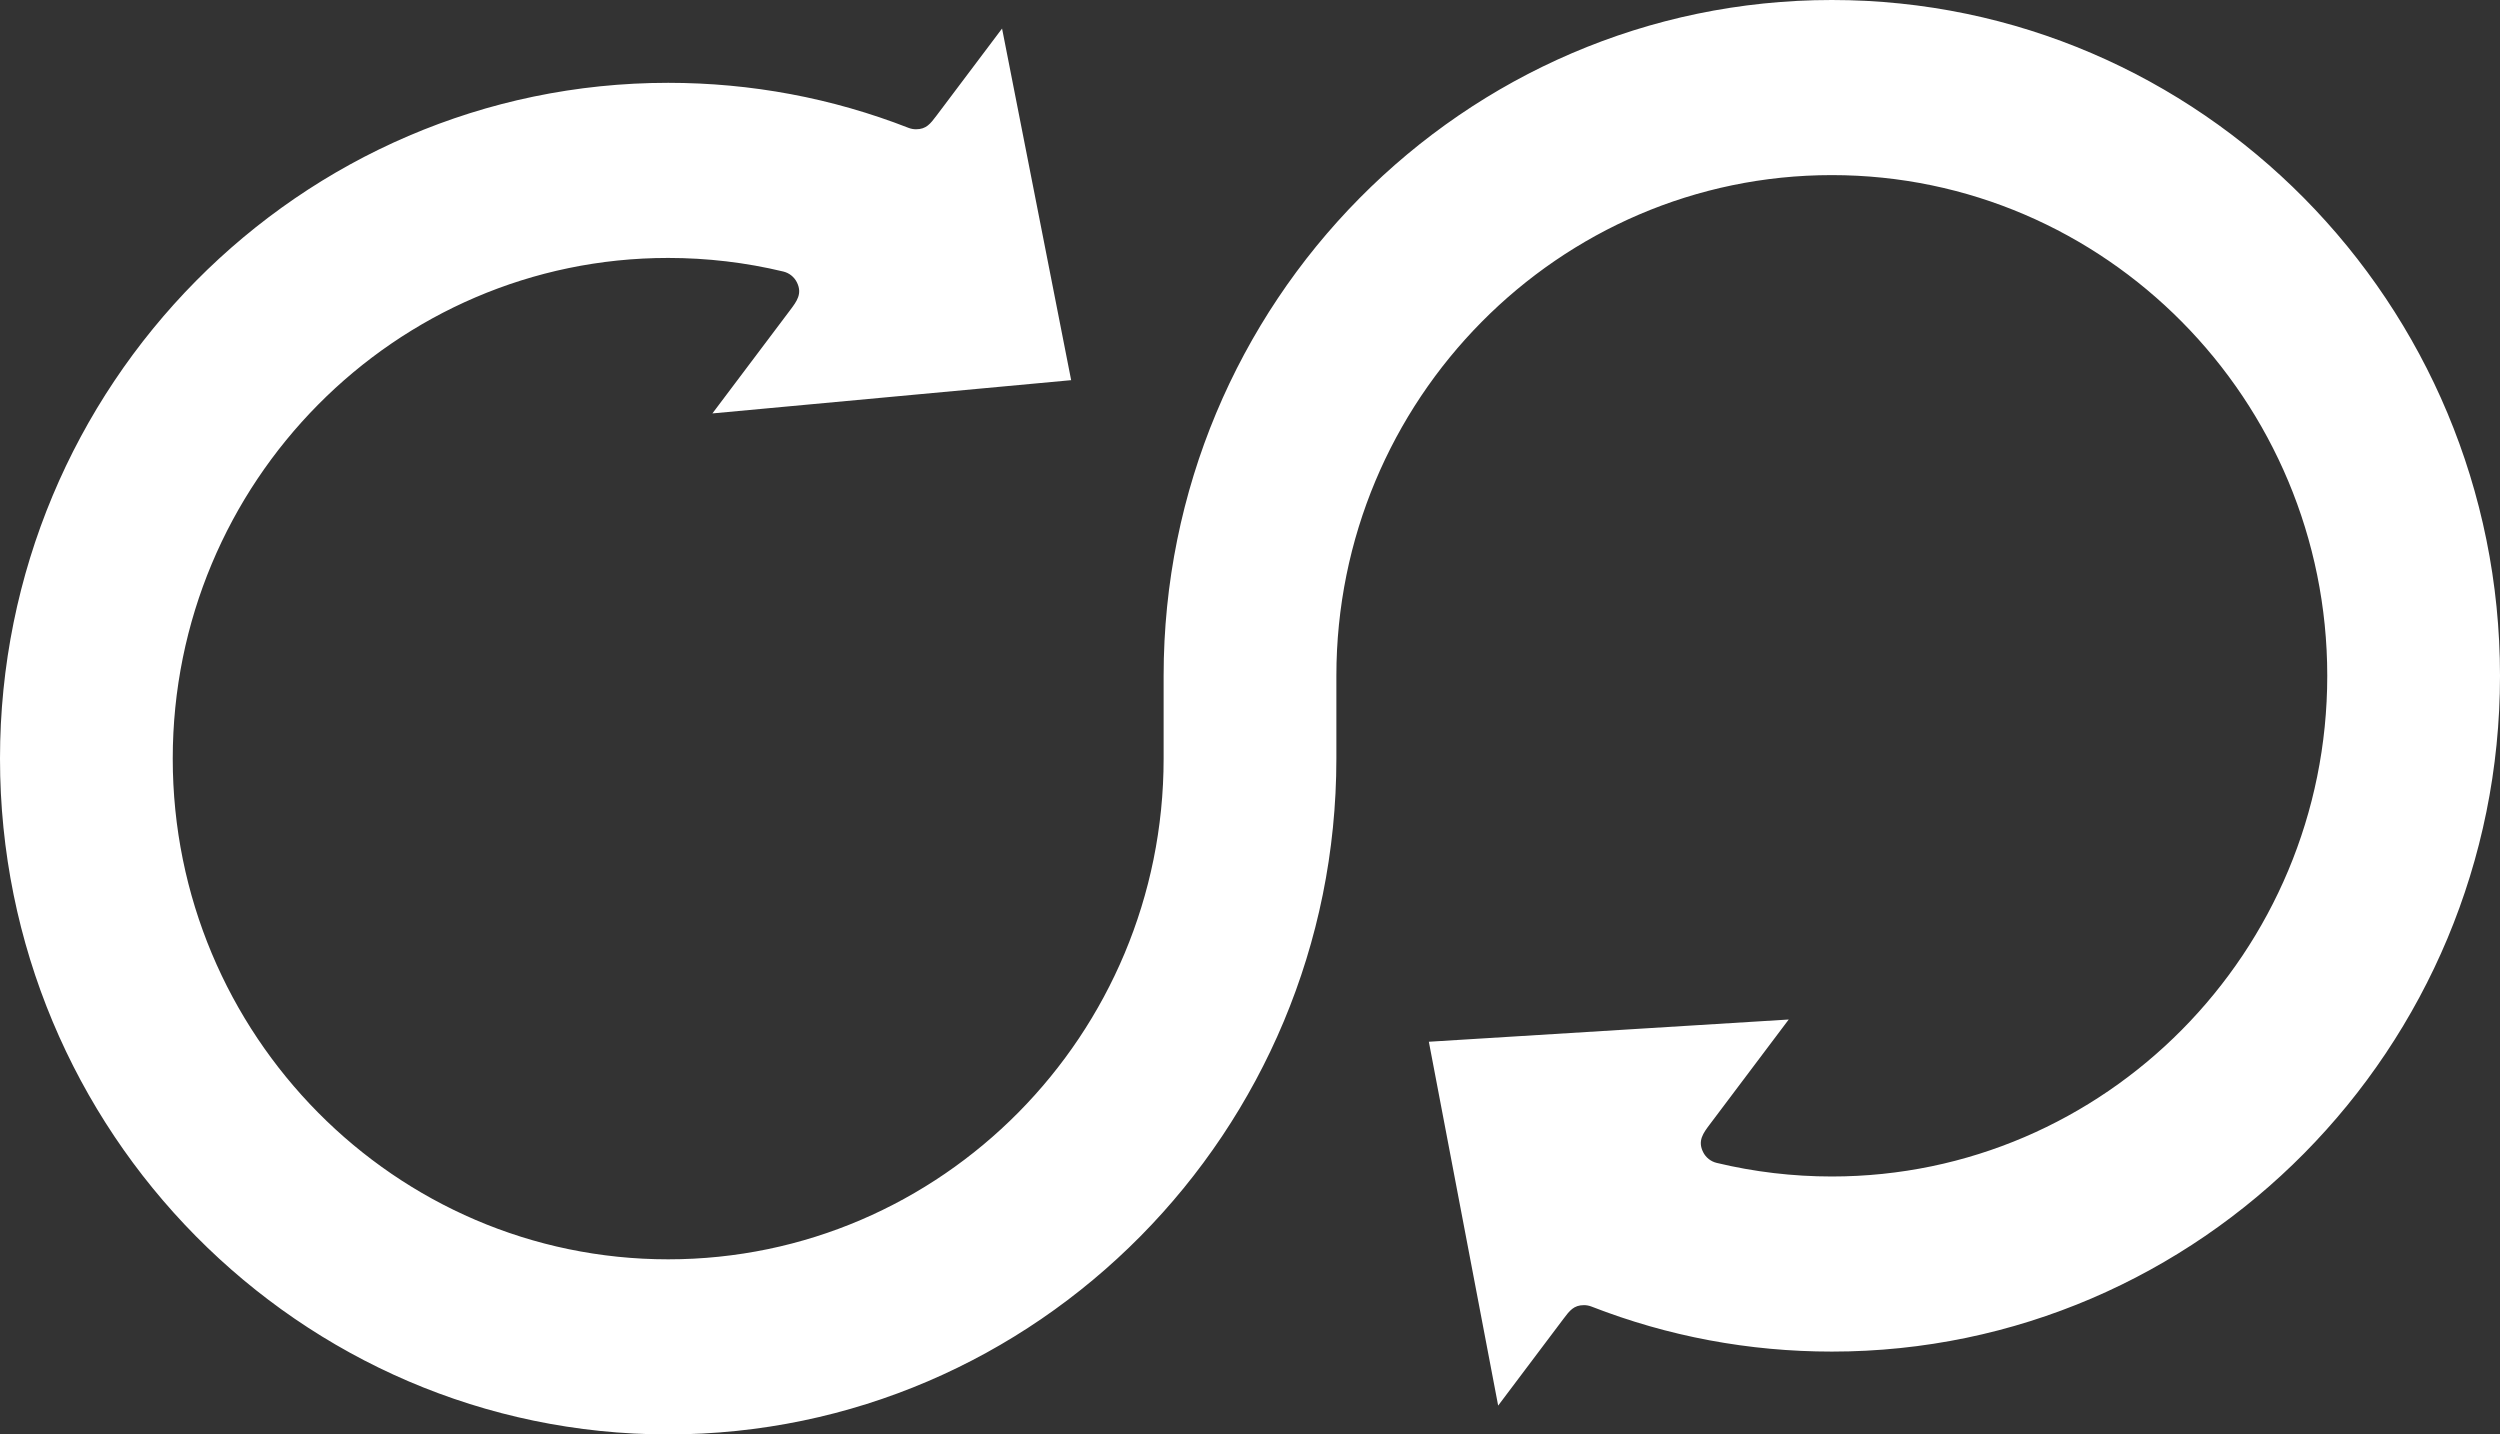 <?xml version="1.0" encoding="UTF-8" standalone="no"?><svg xmlns="http://www.w3.org/2000/svg" xmlns:xlink="http://www.w3.org/1999/xlink" fill="#ffffff" height="280" preserveAspectRatio="xMidYMid meet" version="1" viewBox="0.0 0.0 488.0 280.0" width="488" zoomAndPan="magnify"><rect x="0.0" y="0.0" width="488.0" height="280.0" fill="#333333" stroke="none"/><g id="change1_1"><path d="M357.57,0c-71.919,0-130.43,59.178-130.43,131.917v16.167c0,53.892-43.384,97.736-96.71,97.736s-96.71-43.845-96.71-97.736 c0-53.891,43.384-97.735,96.71-97.735c7.594,0,15.156,0.893,22.477,2.654c1.148,0.276,2.116,1.046,2.644,2.104 c1.105,2.214-0.014,3.7-1.309,5.421l-15.181,20.171l70.029-6.491L195.602,5.57l-12.783,16.985c-1.214,1.613-2.016,2.679-4.012,2.679 c-0.498,0-0.99-0.093-1.454-0.273c-14.956-5.835-30.743-8.793-46.923-8.793C58.511,16.167,0,75.344,0,148.083 C0,220.822,58.511,280,130.43,280c71.919,0,130.43-59.178,130.43-131.917v-16.167c0-53.892,43.384-97.735,96.71-97.735 s96.71,43.844,96.71,97.735c0,53.892-43.384,97.736-96.71,97.736c-7.592,0-15.155-0.894-22.477-2.655 c-1.148-0.276-2.116-1.046-2.644-2.103c-1.105-2.214,0.014-3.7,1.309-5.421l15.399-20.462l-70.247,4.339l13.53,71.023l12.741-16.929 c1.214-1.613,2.017-2.679,4.012-2.679c0.498,0,0.99,0.093,1.454,0.273c14.958,5.835,30.745,8.793,46.923,8.793 c71.919,0,130.43-59.178,130.43-131.917S429.489,0,357.57,0z"/></g></svg>